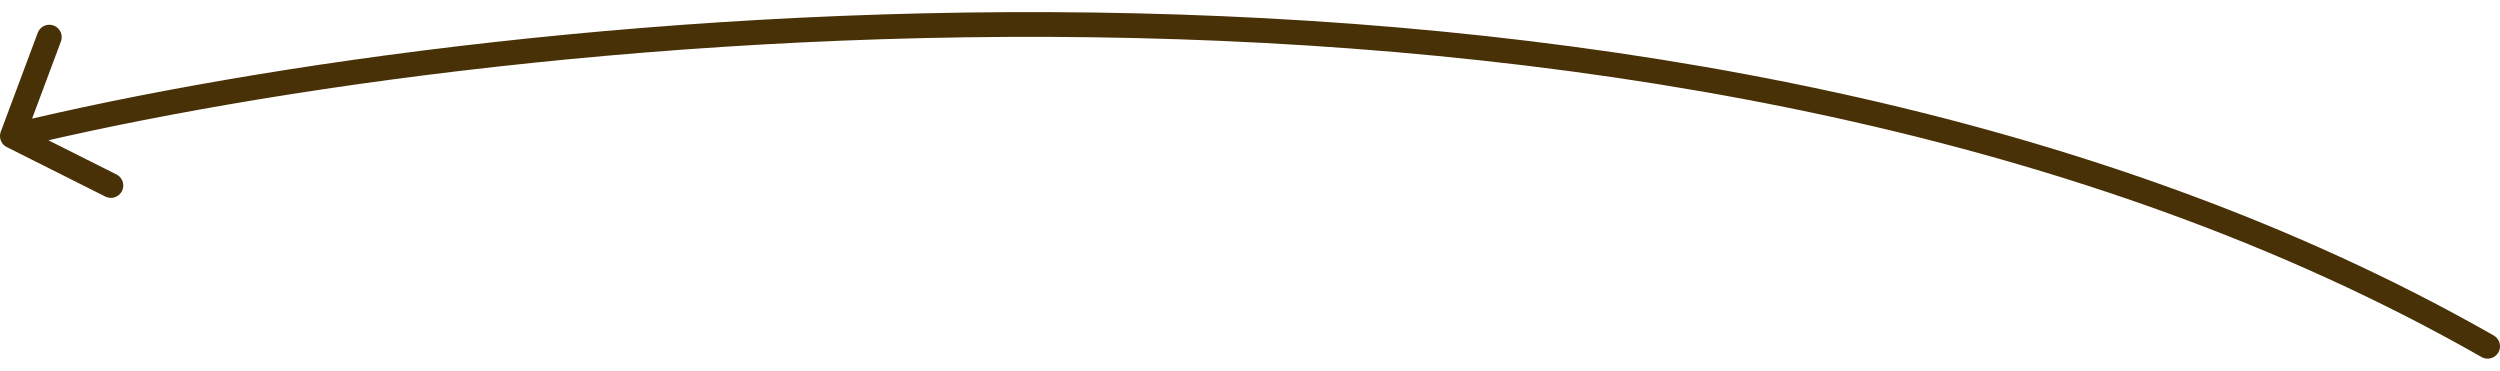 <?xml version="1.0" encoding="UTF-8"?> <svg xmlns="http://www.w3.org/2000/svg" width="101" height="15" viewBox="0 0 101 15" fill="none"> <path d="M100.5 13.989C68.261 -4.395 20.401 0.667 0.5 5.496M0.5 5.496L4.48 7.494M0.5 5.496L1.993 1.5" stroke="#493107" stroke-linecap="round" stroke-linejoin="round"></path> </svg> 